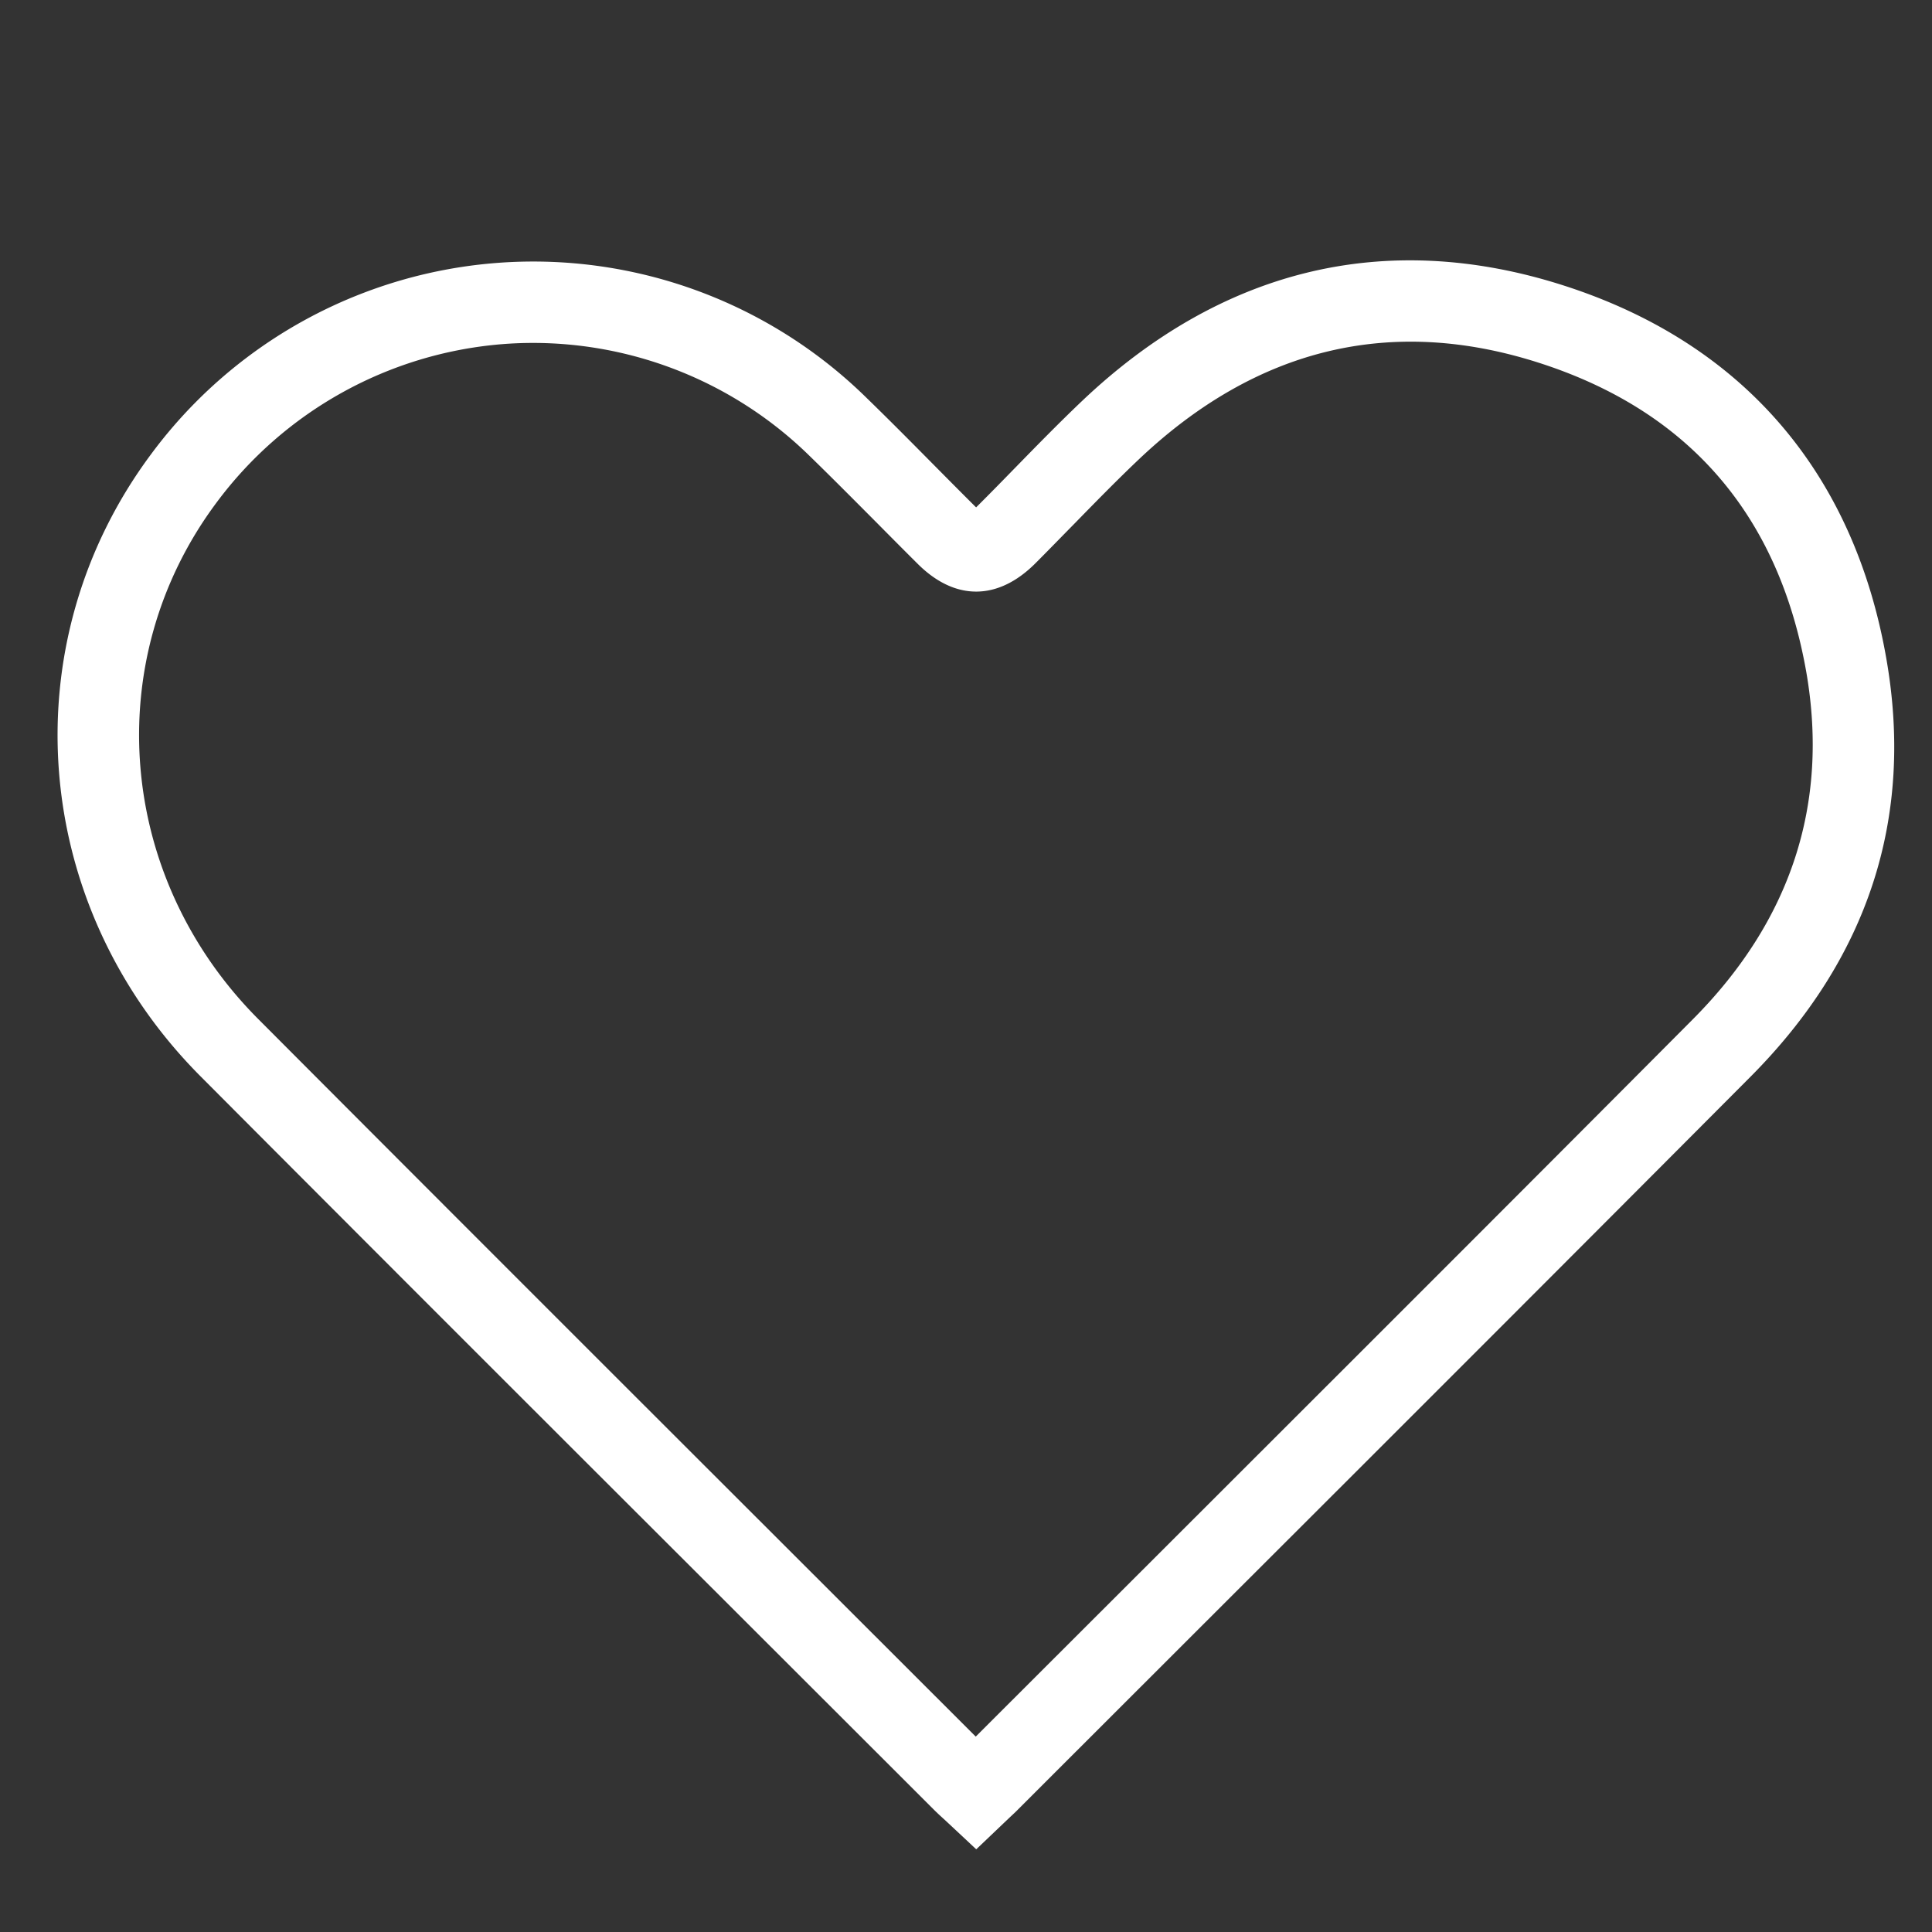 <?xml version="1.0" encoding="UTF-8"?> <svg xmlns="http://www.w3.org/2000/svg" id="Слой_1" data-name="Слой 1" viewBox="0 0 593.64 593.64"><rect x="0" y="0" width="593.64" height="593.64" fill="#333333" stroke="none"/> <defs> <style> .cls-1 { fill: #fff; } </style> </defs> <path class="cls-1" d="M579.62,202.44c-10-57.45-44.33-97.12-99.17-114.72-27.34-8.78-54-10.08-79.1-3.88-24.56,6.06-47.73,19.3-68.84,39.34-7.05,6.7-13.88,13.69-20.52,20.49l-.16.16c-3.76,3.86-7.66,7.85-11.52,11.69l-.38.38-.28-.27c-4.43-4.41-8.82-8.84-13.12-13.18-6.63-6.7-13.49-13.62-20.41-20.34A146.1,146.1,0,0,0,46.45,139.52C3,197.86,9.36,278.27,61.62,330.72,115.51,384.81,170.07,439.31,222.84,492l3.37,3.37L286.9,556c1,1,1.92,1.85,3,2.83l1.45,1.34,8.62,8.06,8.55-8.15,1.59-1.51c1.06-1,2-1.85,2.84-2.73l62.79-62.74c53-52.91,107.72-107.62,162-162.12C574.06,294.56,588.15,251.31,579.62,202.44ZM520,313.35C466,367.62,411.1,422.42,358.05,475.43l-7.24,7.23-51,50.94-59.33-59.28c-52.65-52.59-107.1-107-161.18-161.25C35.9,269.48,30.5,202.77,66.5,154.47a121.53,121.53,0,0,1,87.65-48.71c3.18-.26,6.4-.39,9.57-.39a121.46,121.46,0,0,1,85,34.68c6.74,6.55,13.52,13.39,20.11,20,4.07,4.1,8.67,8.75,13.22,13.27,11.4,11.32,24.51,11.28,36-.14,4-4,8-8.13,11.95-12.14,6.44-6.59,13.09-13.4,19.8-19.77,36.19-34.36,77.6-44.38,123.08-29.79,46.07,14.79,73.72,46.83,82.17,95.22C562,247.14,550.27,283,520,313.35Z"></path> </svg> 